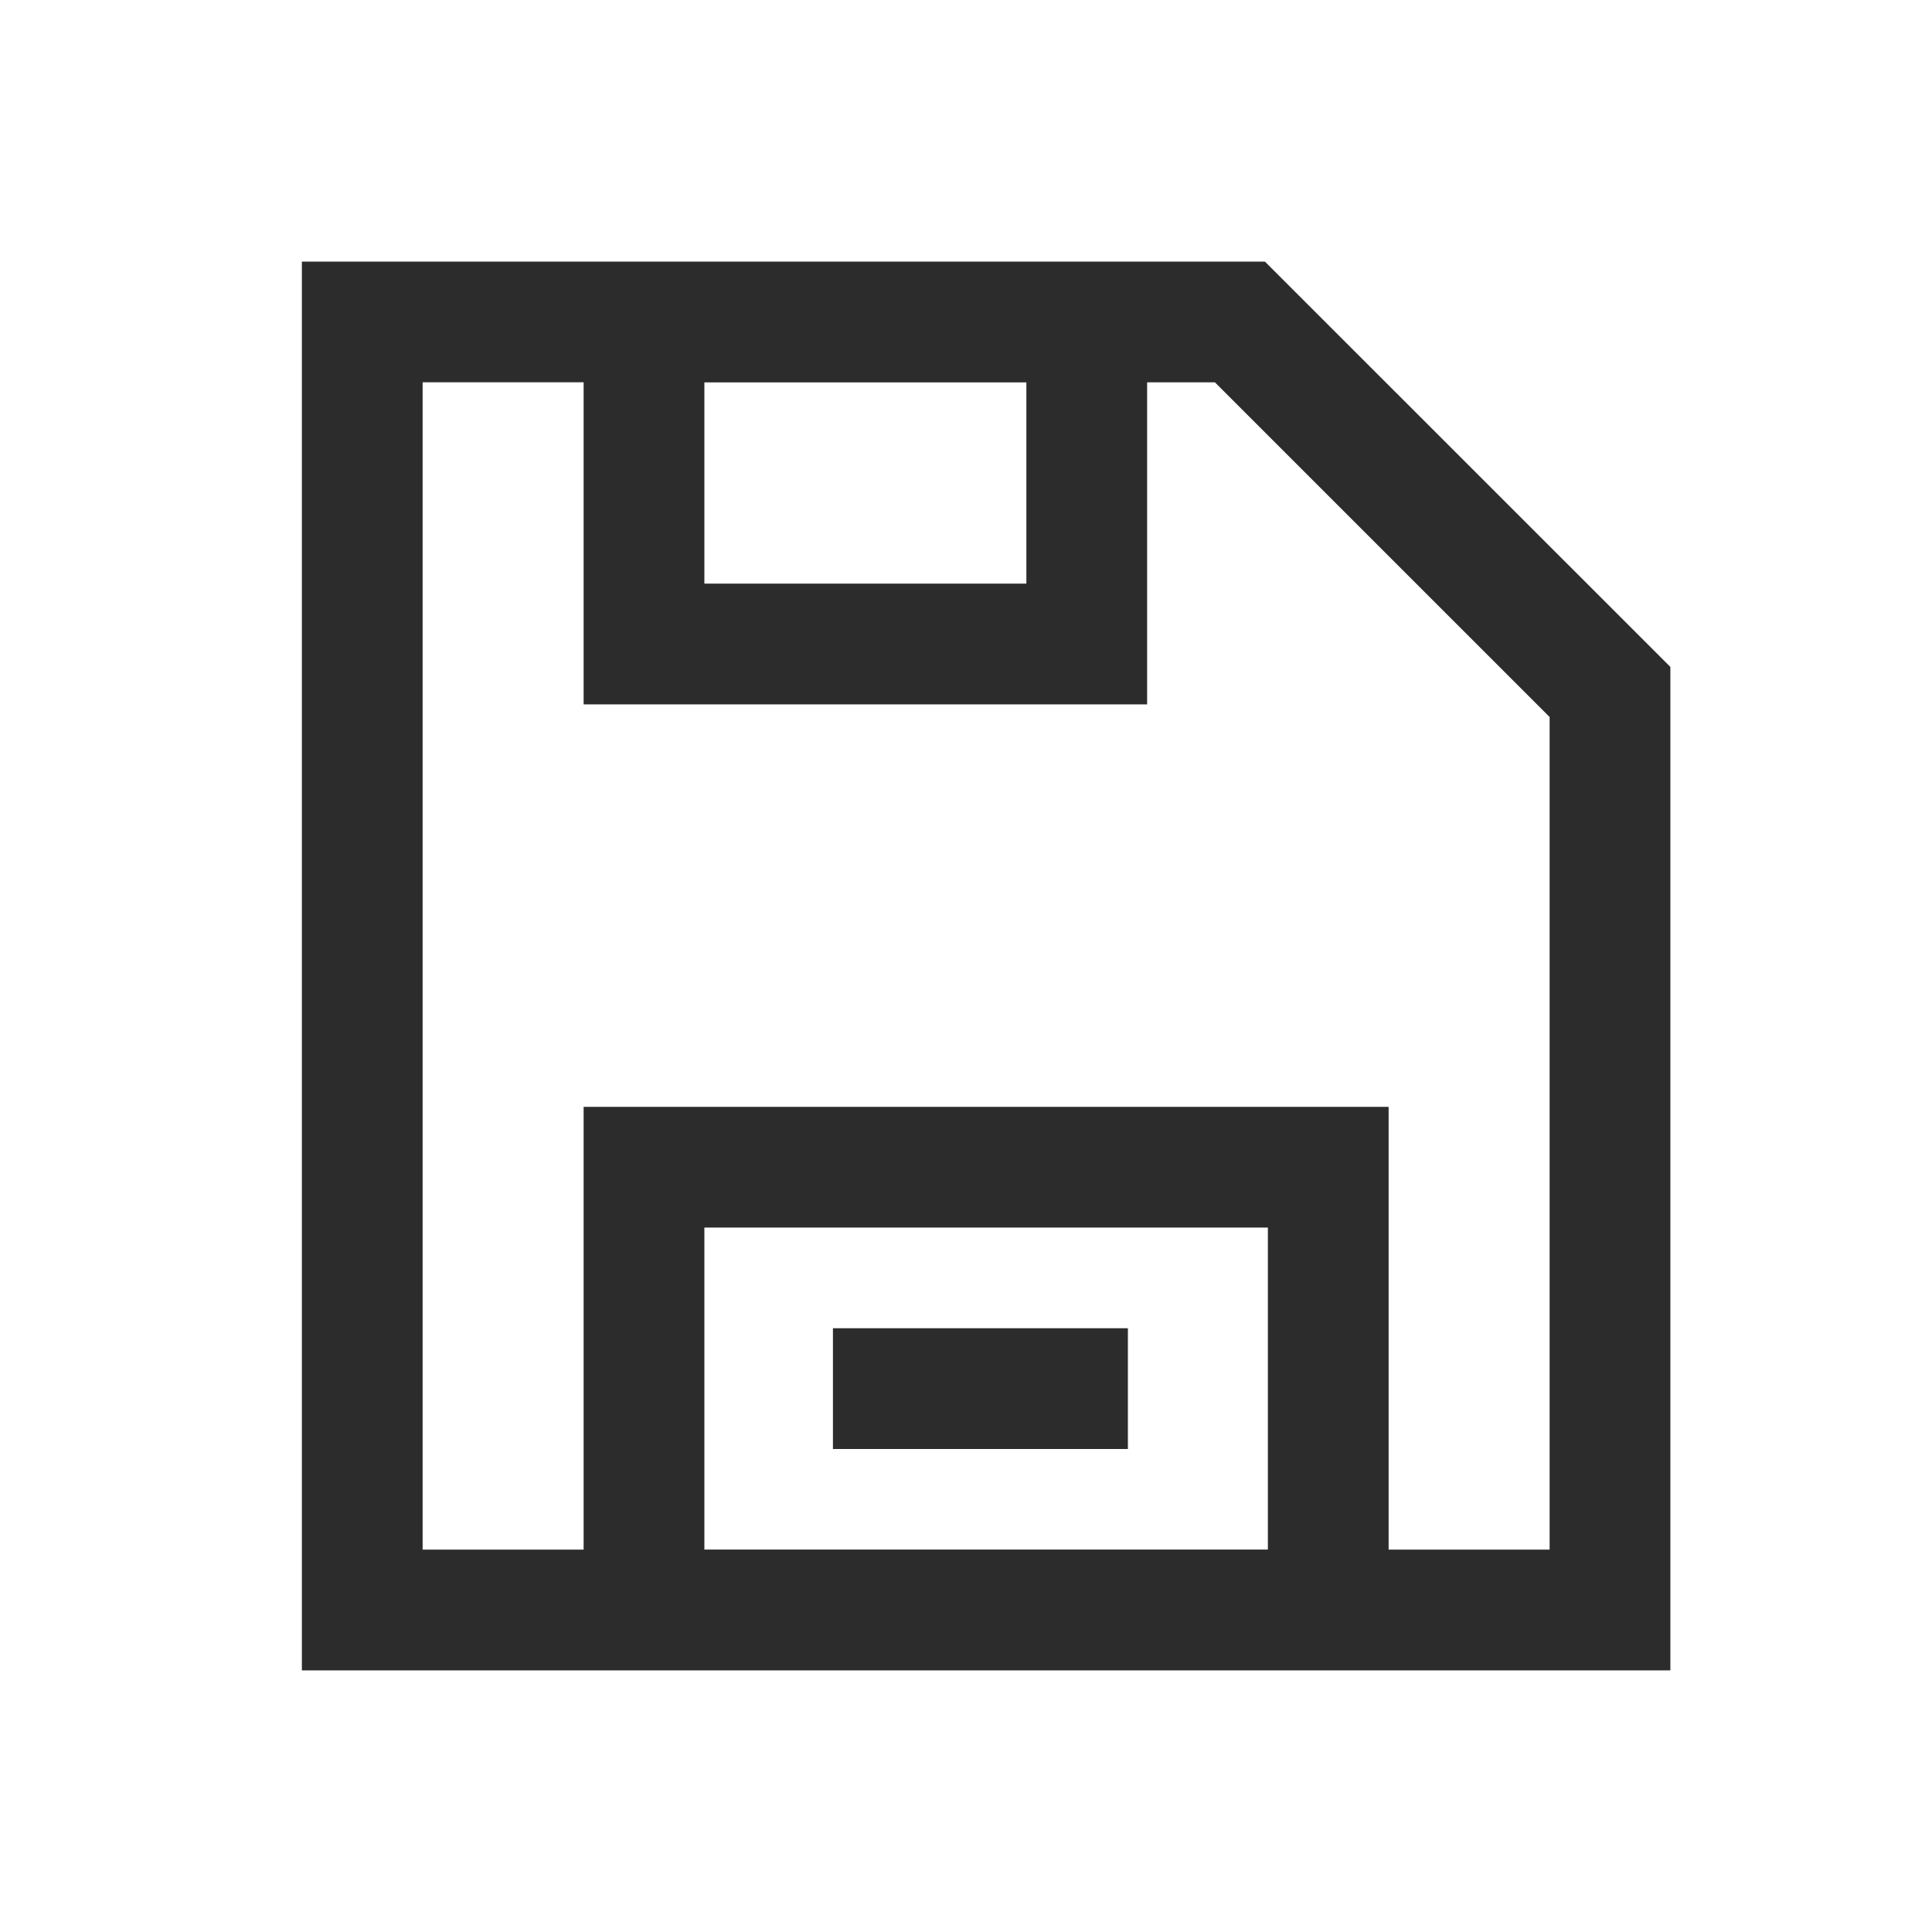 <svg t="1686220311493" class="icon" viewBox="0 0 1024 1024" version="1.1" xmlns="http://www.w3.org/2000/svg" p-id="3031" width="200" height="200"><path d="M670.443 138.667L885.333 353.493V885.333h-725.333v-746.667h510.443zM309.333 202.603l-85.333 0.021V821.333h85.333v-234.667h426.667v234.667h85.333V380.032l-177.408-177.387H608V373.333h-298.667V202.624z m362.667 448.043h-298.667v170.667h298.667v-170.667zM597.803 704v64h-156.331v-64h156.331zM544 202.667h-170.667v106.667h170.667v-106.667z" fill="#2c2c2c" p-id="3032"></path></svg>